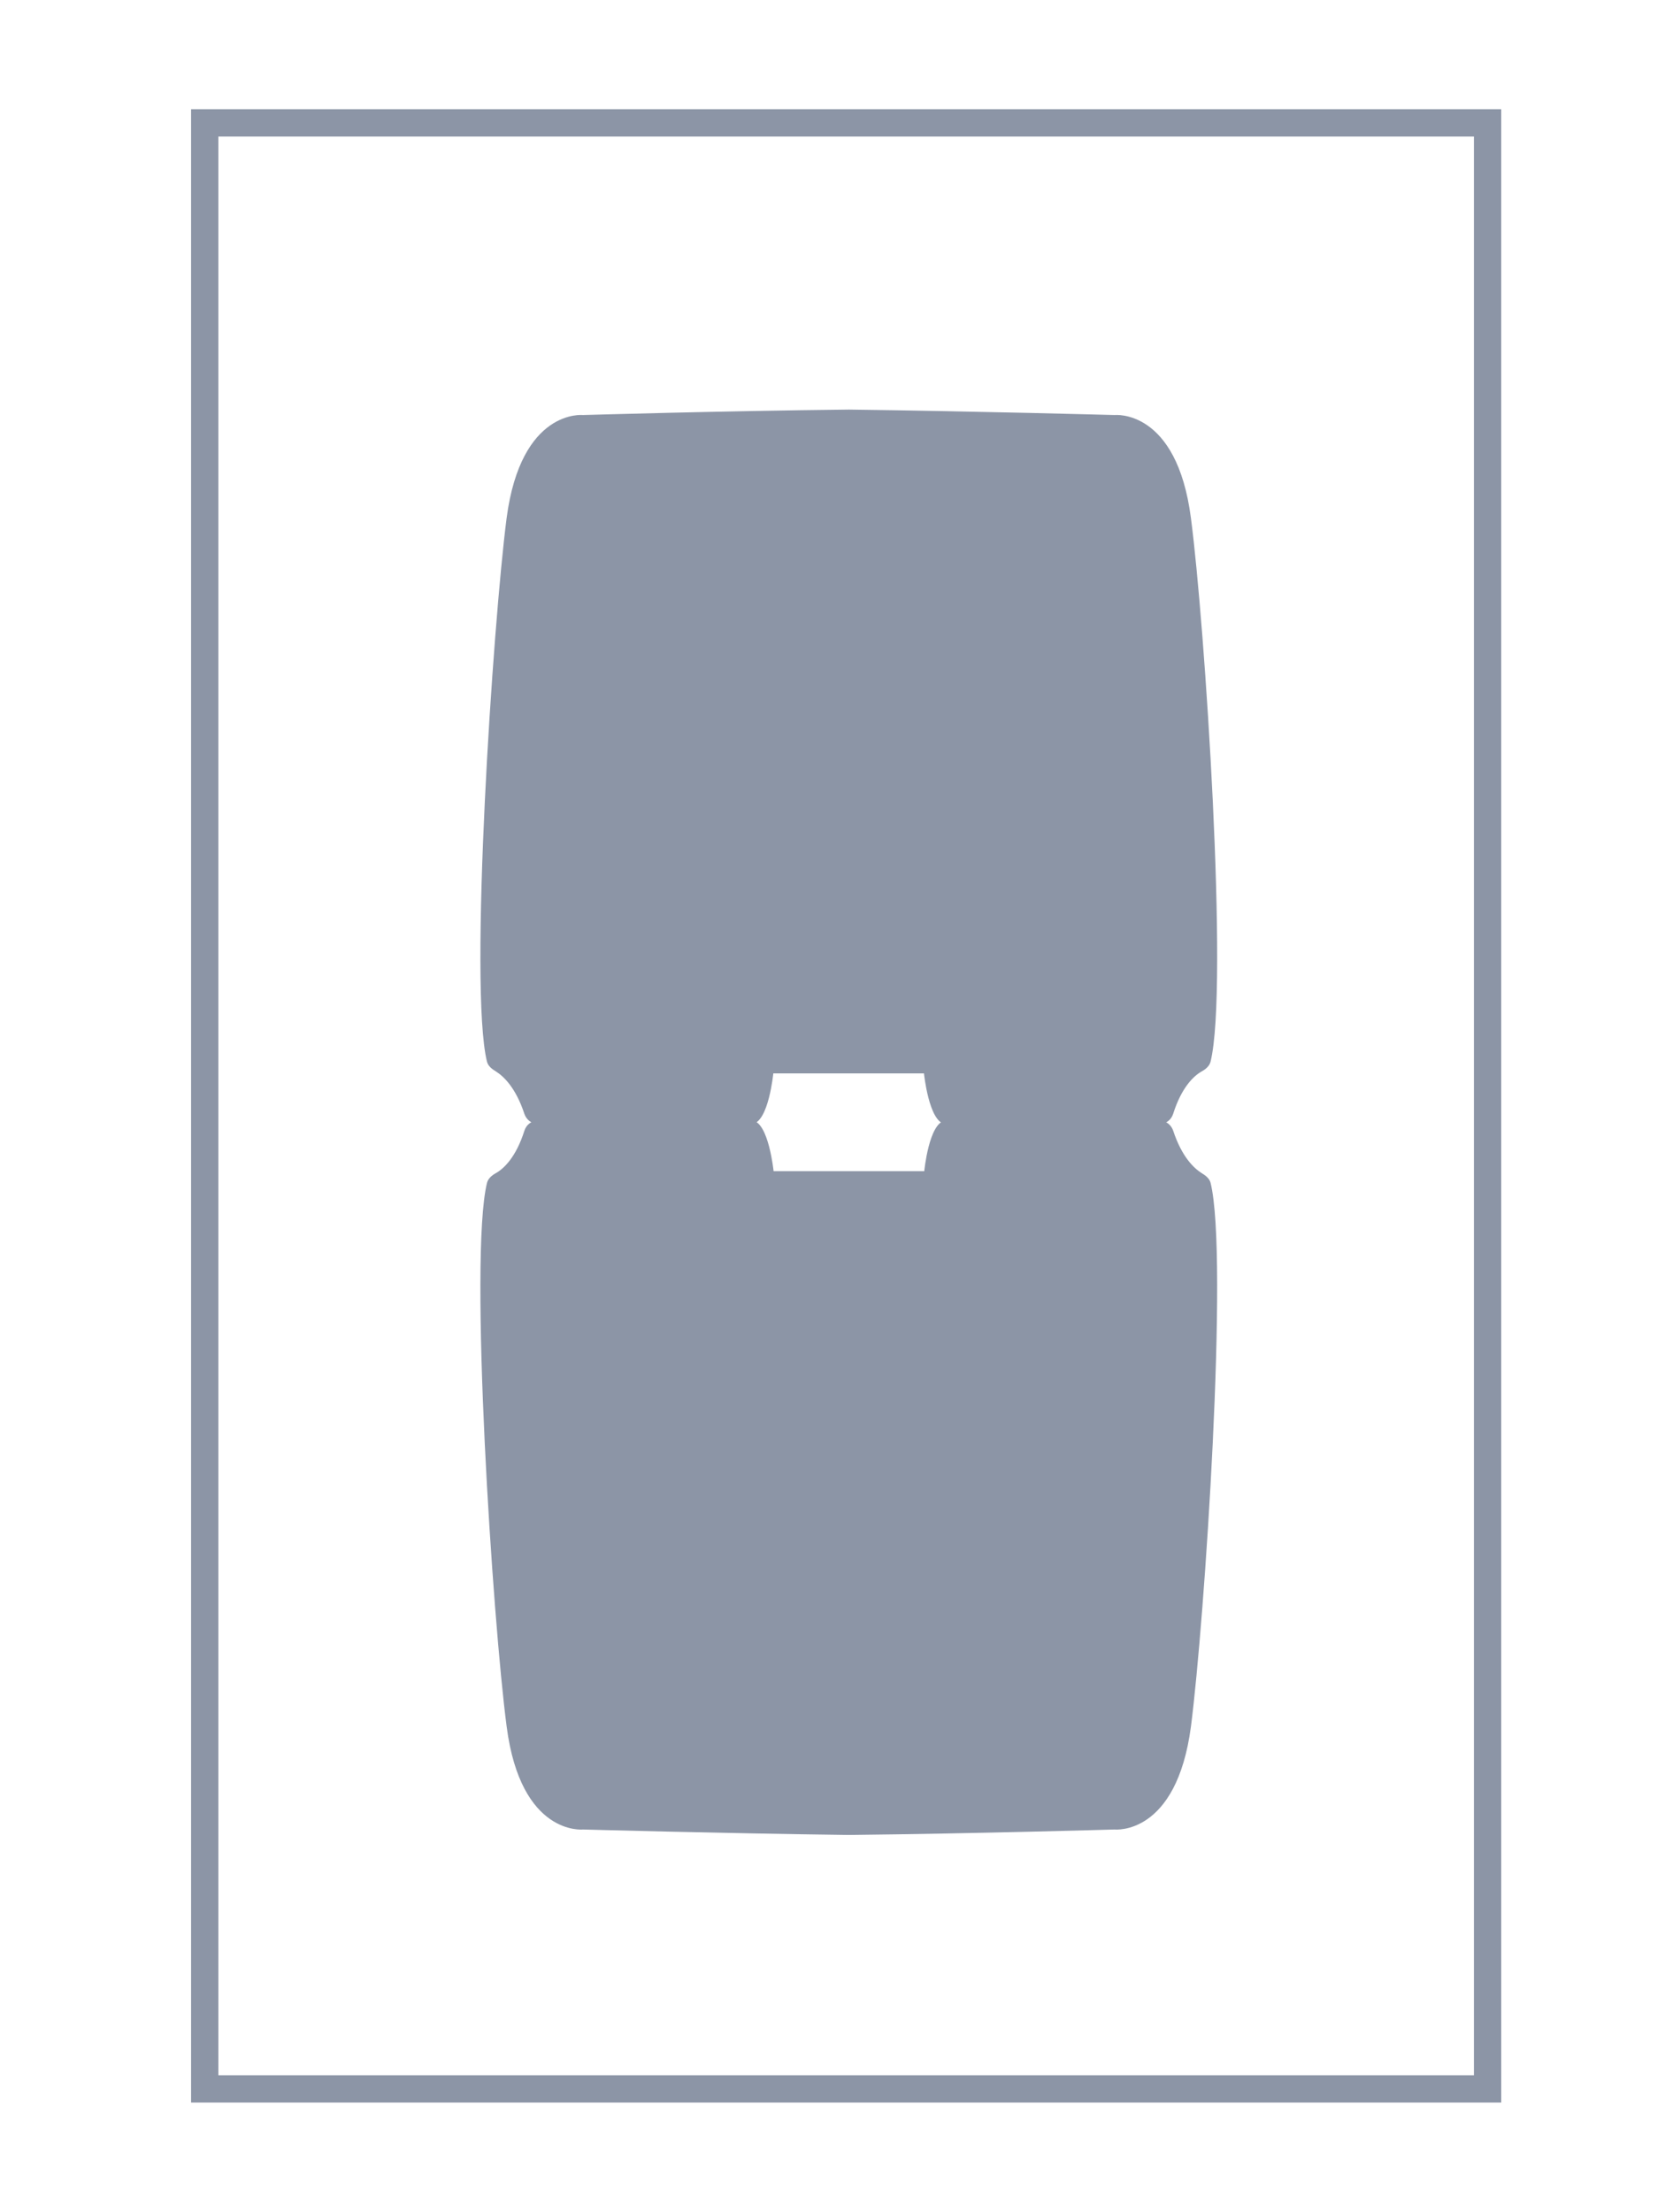 <svg width="61" height="81" viewBox="0 0 61 81" fill="none" xmlns="http://www.w3.org/2000/svg">
<rect x="7.5" y="4.5" width="47" height="72" stroke="#8C95A6"/>
<path fill-rule="evenodd" clip-rule="evenodd" d="M19.701 41.16C19.471 41.16 19.281 41 19.211 40.79C18.891 39.82 18.441 39.41 18.171 39.24C18.021 39.15 17.881 39.04 17.841 38.88C17.171 36.16 18.061 22.83 18.561 18.97C19.091 14.96 21.351 15.2 21.351 15.2C21.351 15.2 26.411 15.05 31.101 15C35.781 15.06 40.841 15.2 40.841 15.2C40.841 15.2 43.111 14.96 43.631 18.97C44.141 22.83 45.021 36.16 44.351 38.88C44.311 39.04 44.171 39.16 44.021 39.24C43.741 39.4 43.291 39.81 42.981 40.79C42.911 41.01 42.721 41.16 42.491 41.16C40.931 41.18 35.111 41.23 34.611 41.16C34.031 41.07 33.851 39.31 33.851 39.31H28.331C28.331 39.31 28.161 41.07 27.571 41.16C27.071 41.24 21.241 41.18 19.691 41.16H19.701Z" fill="#8C95A6"/>
<path fill-rule="evenodd" clip-rule="evenodd" d="M42.492 41.04C42.722 41.04 42.912 41.2 42.982 41.41C43.302 42.38 43.752 42.79 44.022 42.96C44.172 43.05 44.312 43.16 44.352 43.32C45.022 46.04 44.132 59.37 43.632 63.23C43.102 67.24 40.842 67 40.842 67C40.842 67 35.782 67.15 31.092 67.2C26.412 67.14 21.352 67 21.352 67C21.352 67 19.082 67.24 18.562 63.23C18.052 59.37 17.172 46.04 17.842 43.32C17.882 43.16 18.022 43.04 18.172 42.96C18.452 42.8 18.902 42.39 19.212 41.41C19.282 41.19 19.472 41.04 19.702 41.04C21.262 41.02 27.082 40.97 27.582 41.04C28.162 41.13 28.342 42.89 28.342 42.89L33.862 42.89C33.862 42.89 34.032 41.13 34.622 41.04C35.122 40.96 40.952 41.02 42.502 41.04L42.492 41.04Z" fill="#8C95A6"/>
</svg>
